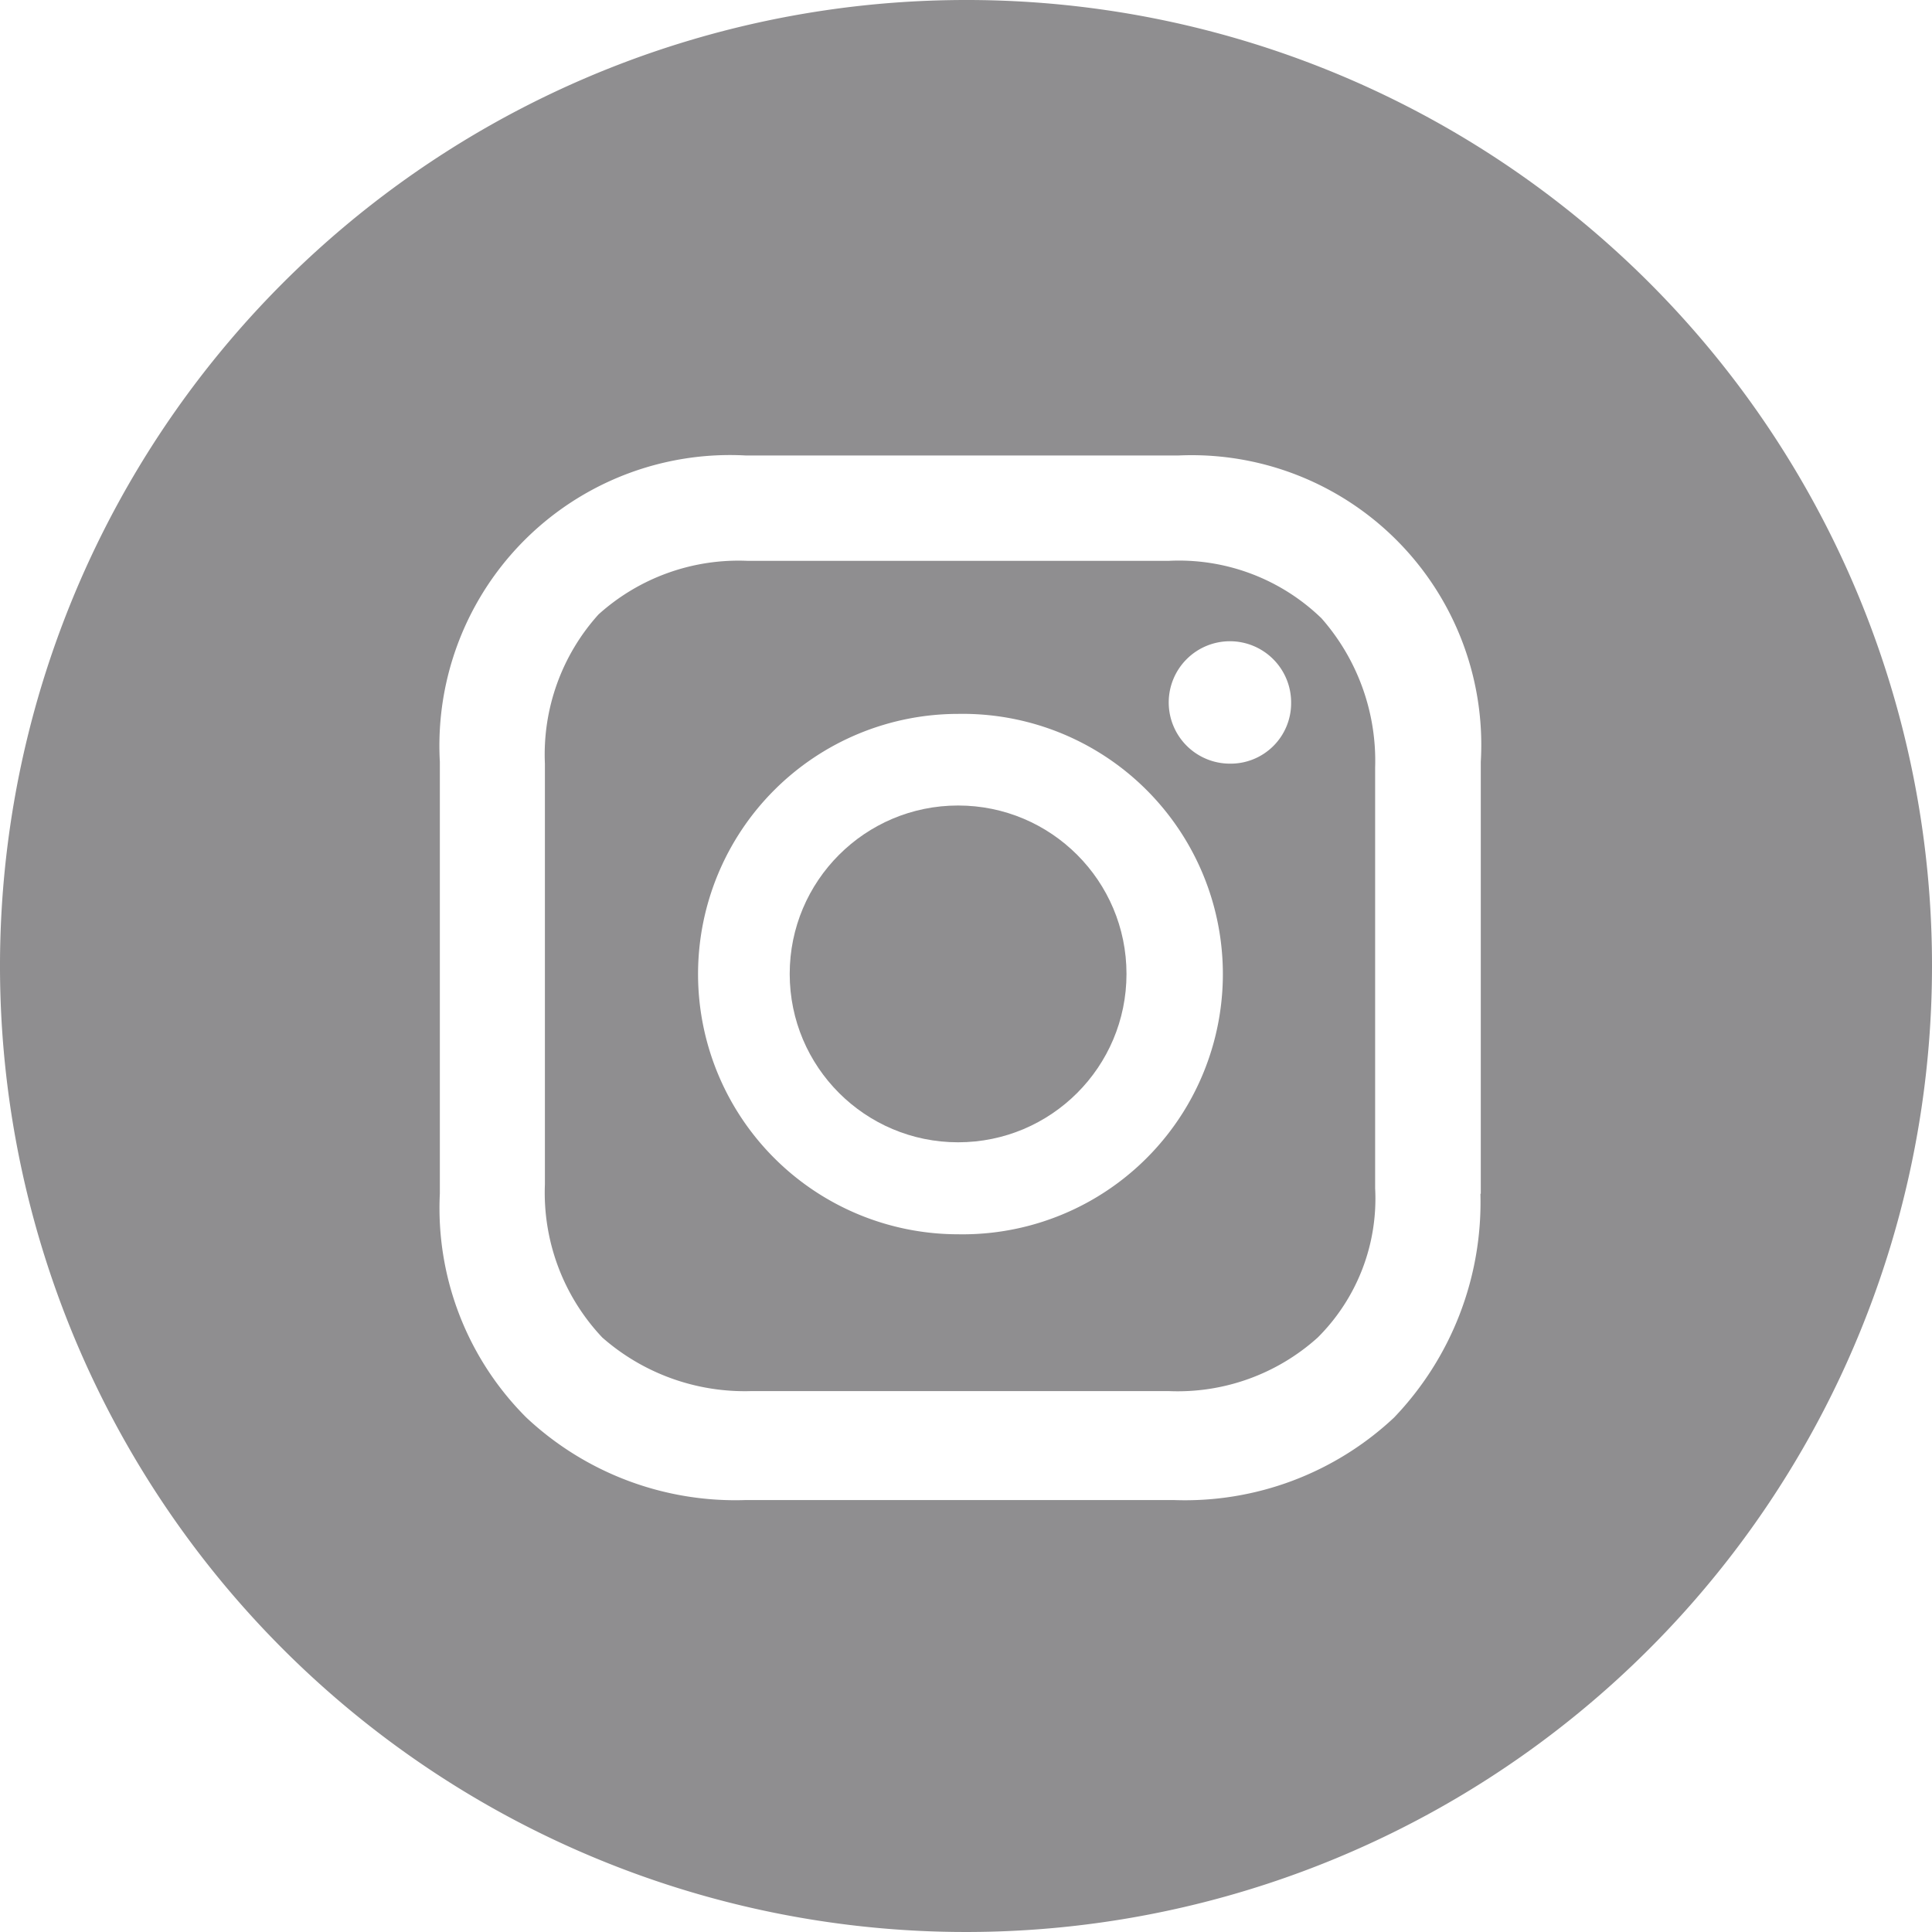 <svg xmlns="http://www.w3.org/2000/svg" width="26.17" height="26.17" viewBox="0 0 26.17 26.17">
  <g id="insta" transform="translate(-3.7 -5.2)">
    <circle id="Ellipse_1" data-name="Ellipse 1" cx="2.281" cy="2.281" r="2.281" transform="translate(14.397 16.111)" fill="#8f8e90"/>
    <path id="Path_1" data-name="Path 1" d="M25.748,19.2h-5.7a2.832,2.832,0,0,0-2.021.726,2.832,2.832,0,0,0-.726,2.021v5.7a2.857,2.857,0,0,0,.777,2.073,2.922,2.922,0,0,0,2.021.726h5.65a2.832,2.832,0,0,0,2.021-.726,2.655,2.655,0,0,0,.777-2.021V22a2.922,2.922,0,0,0-.726-2.021A2.775,2.775,0,0,0,25.748,19.2ZM22.9,28.322a3.524,3.524,0,1,1,0-7.049,3.525,3.525,0,1,1,0,7.049Zm3.68-6.375a.829.829,0,1,1,.829-.829A.819.819,0,0,1,26.578,21.947Z" transform="translate(-6.22 -6.403)" fill="#8f8e90"/>
    <path id="Path_2" data-name="Path 2" d="M16.785,5.2A13.085,13.085,0,1,0,29.87,18.285,13.075,13.075,0,0,0,16.785,5.2Zm6.968,16.17a4.216,4.216,0,0,1-1.17,3.032A4.139,4.139,0,0,1,19.6,25.519h-5.8A4.139,4.139,0,0,1,10.828,24.4a4.007,4.007,0,0,1-1.17-3.032V15.519a3.936,3.936,0,0,1,4.149-4.149h5.851a3.923,3.923,0,0,1,4.1,4.149V21.37Z" fill="#8f8e90"/>
  </g>
</svg>
